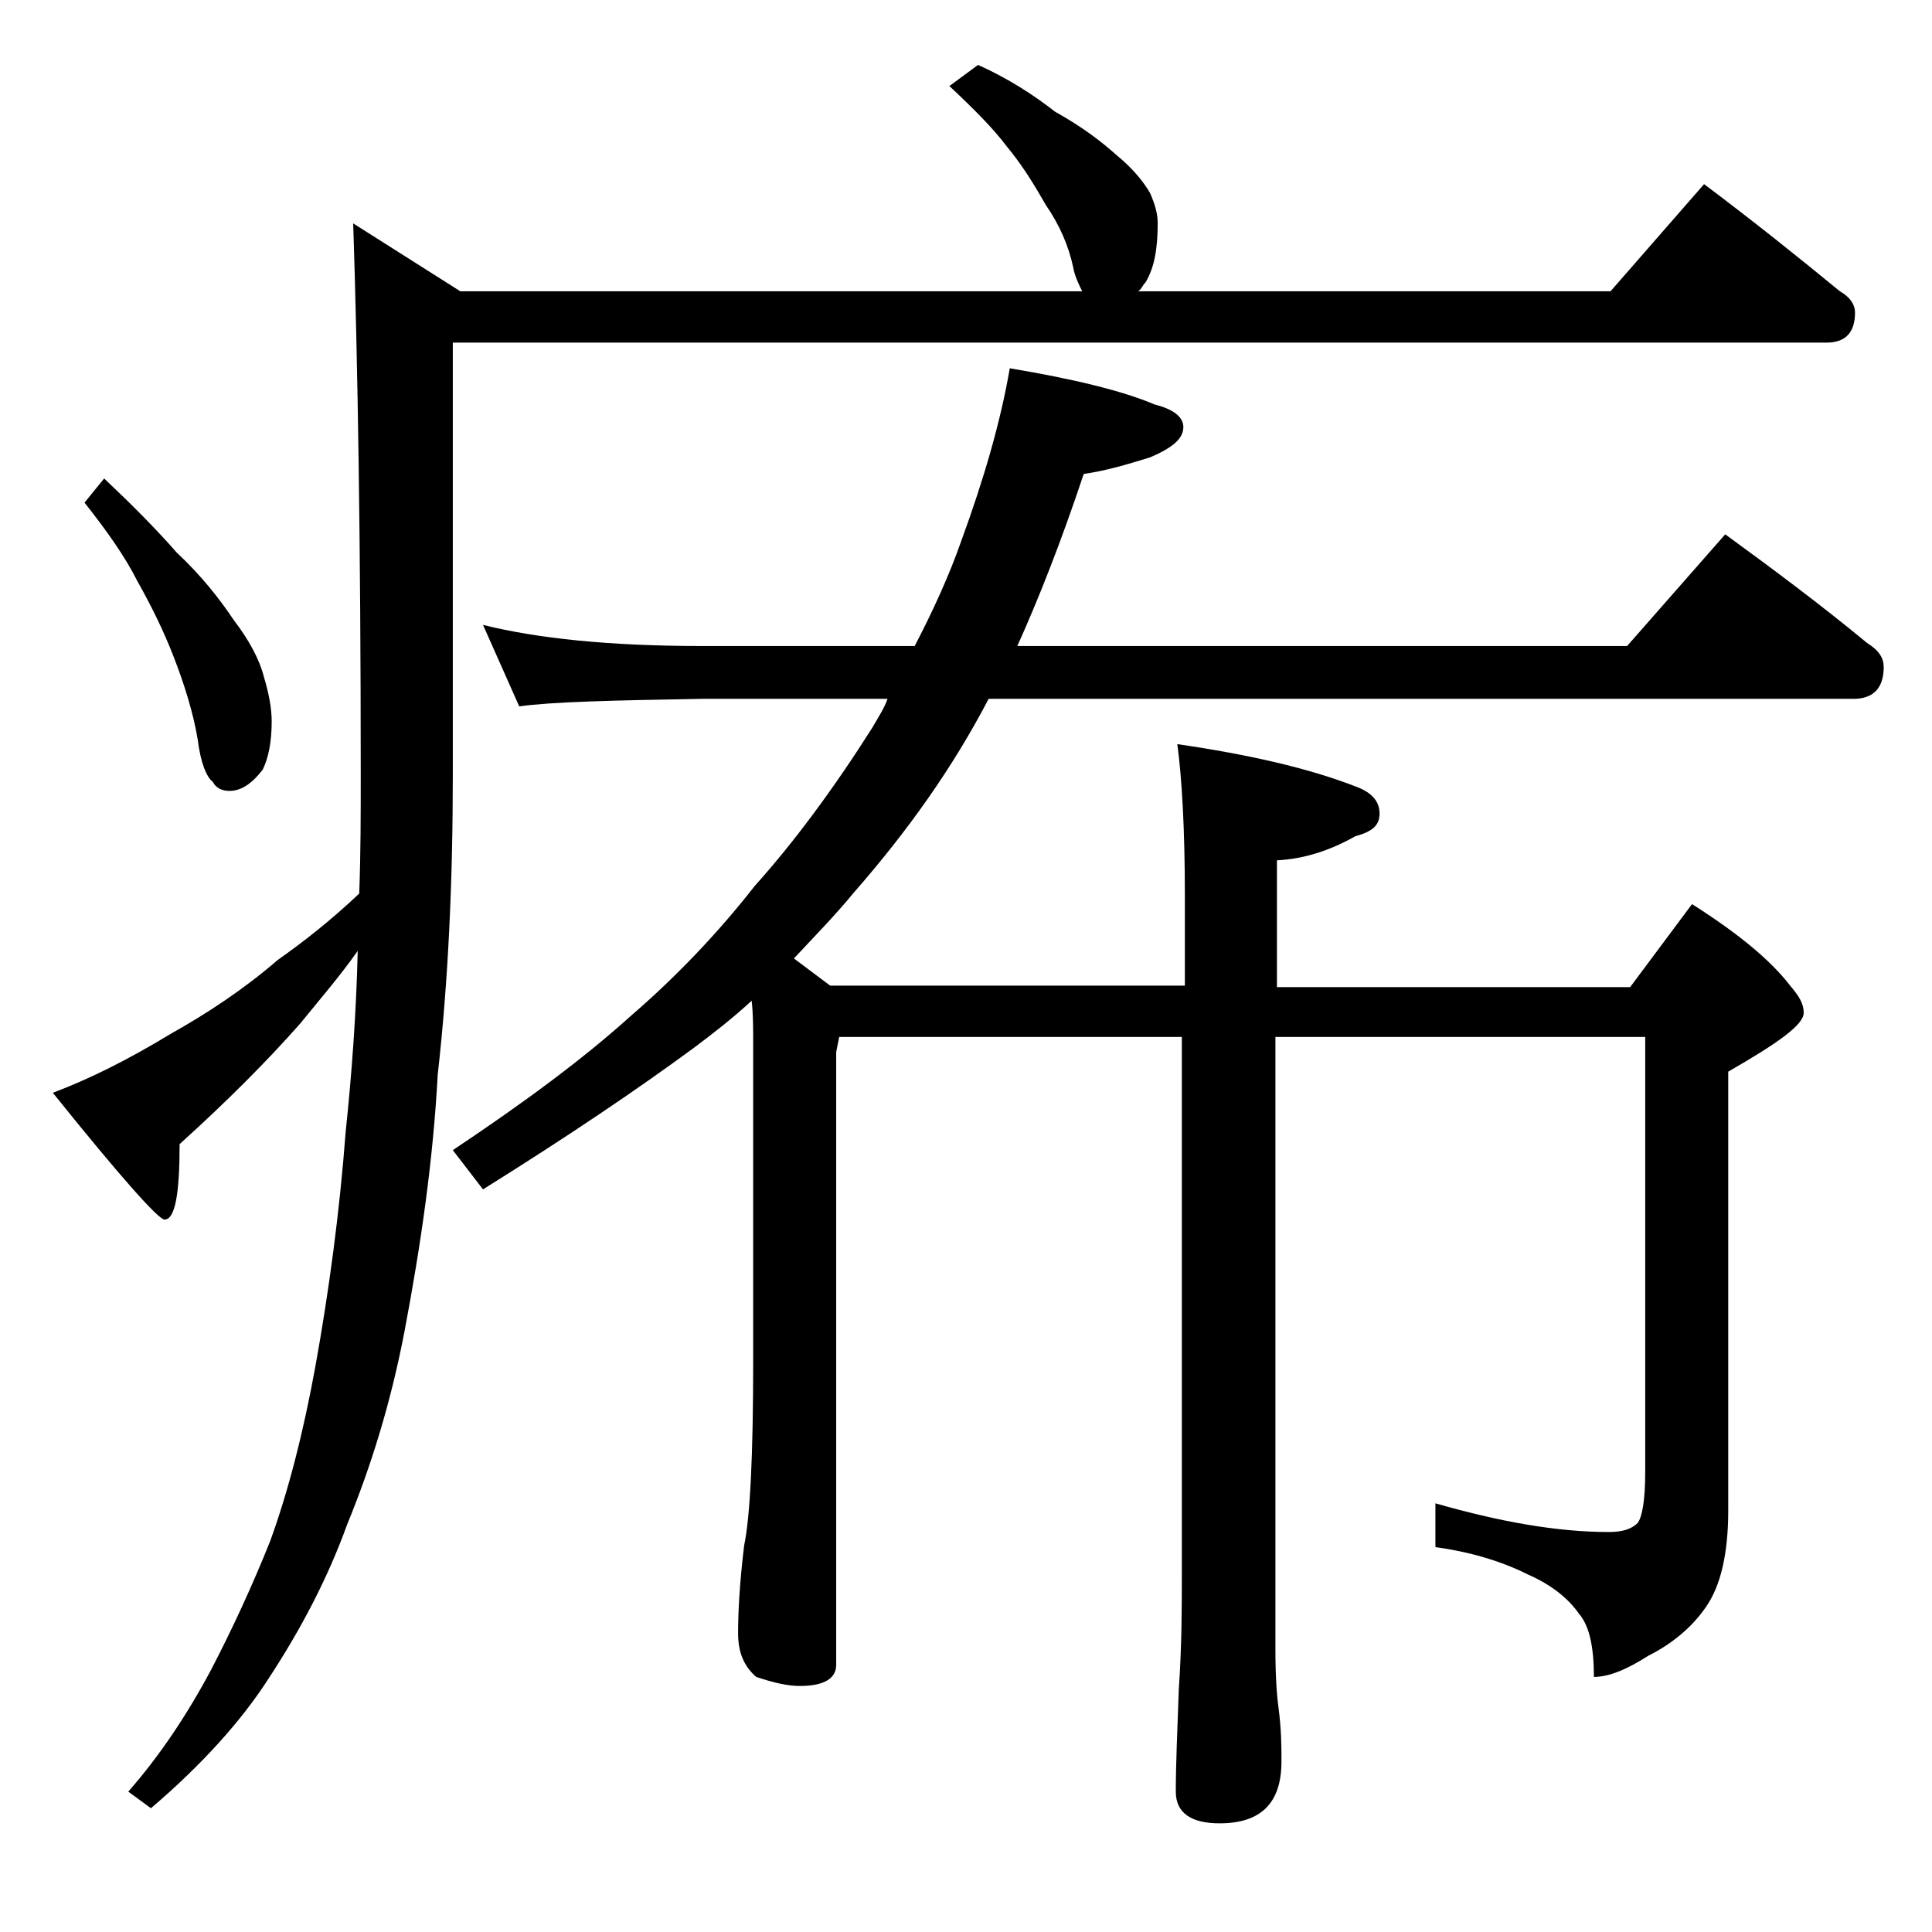 <?xml version="1.0" encoding="utf-8"?>
<!-- Generator: Adobe Illustrator 18.0.0, SVG Export Plug-In . SVG Version: 6.00 Build 0)  -->
<!DOCTYPE svg PUBLIC "-//W3C//DTD SVG 1.1//EN" "http://www.w3.org/Graphics/SVG/1.1/DTD/svg11.dtd">
<svg version="1.1" id="Layer_1" xmlns="http://www.w3.org/2000/svg" xmlns:xlink="http://www.w3.org/1999/xlink" x="0px" y="0px"
	 viewBox="0 0 128 128" enable-background="new 0 0 128 128" xml:space="preserve">
<path d="M112.9,12.2c3.2,2.4,6.2,4.8,9,7.1c0.7,0.4,1,0.9,1,1.4c0,1.3-0.6,2-1.9,2H30v28.6c0,7.1-0.3,13.7-1,19.9
	c-0.3,5.6-1.1,11.2-2.2,17c-0.9,4.7-2.2,8.9-3.8,12.8c-1.3,3.6-3.1,7-5.2,10.2c-1.8,2.8-4.4,5.7-7.8,8.6l-1.5-1.1
	c2.1-2.4,3.9-5.1,5.5-8.1c1.4-2.7,2.7-5.5,3.9-8.5c1.2-3.3,2.2-7.2,3-11.6c0.9-5,1.6-10.2,2-15.5c0.4-3.8,0.7-7.8,0.8-12
	c-1.2,1.7-2.5,3.2-3.8,4.8c-2.2,2.5-4.9,5.2-8,8c0,3.3-0.3,5-1,5c-0.4,0-2.9-2.8-7.4-8.4c2.4-0.9,5-2.2,7.8-3.9
	c2.5-1.4,4.9-3,7.1-4.9c1.7-1.2,3.5-2.6,5.4-4.4c0.1-2.7,0.1-5.3,0.1-7.9c0-15.2-0.2-27.4-0.5-36.5l7.1,4.5h41.2
	c-0.2-0.4-0.5-1-0.6-1.6c-0.3-1.4-0.9-2.8-1.8-4.1c-0.8-1.4-1.6-2.7-2.6-3.9c-0.9-1.2-2.2-2.5-3.8-4l1.9-1.4c2,0.9,3.7,2,5.1,3.1
	c1.8,1,3.1,2,4.1,2.9c1.1,0.9,1.8,1.8,2.2,2.5c0.3,0.7,0.5,1.3,0.5,2c0,1.6-0.2,2.9-0.8,3.9c-0.2,0.2-0.3,0.5-0.5,0.6h31.3
	L112.9,12.2z M6.9,31.7c1.8,1.7,3.4,3.3,4.8,4.9c1.6,1.5,2.8,3,3.8,4.5c1,1.3,1.7,2.6,2,3.8c0.3,1,0.5,2,0.5,2.9
	c0,1.3-0.2,2.4-0.6,3.2c-0.7,0.9-1.4,1.4-2.2,1.4c-0.5,0-0.9-0.2-1.1-0.6c-0.4-0.3-0.8-1.2-1-2.8c-0.3-1.8-0.9-3.7-1.6-5.5
	c-0.7-1.8-1.5-3.4-2.4-5c-0.8-1.6-2-3.3-3.5-5.2L6.9,31.7z M32,41.4c3.6,0.9,8.4,1.4,14.5,1.4h14.1c1.2-2.3,2.3-4.7,3.1-7
	c1.5-4.1,2.6-7.9,3.2-11.4c4.2,0.7,7.5,1.5,9.6,2.4c1.2,0.3,1.9,0.8,1.9,1.5c0,0.8-0.8,1.4-2.2,2c-1.6,0.5-3,0.9-4.4,1.1
	c-1.5,4.5-3,8.3-4.4,11.4h40.4l6.5-7.4c3.3,2.4,6.5,4.8,9.4,7.2c0.8,0.5,1.1,1,1.1,1.6c0,1.4-0.7,2.1-2,2.1H65.5
	c-2.4,4.6-5.4,8.8-8.9,12.8c-1.4,1.7-2.8,3.1-4,4.4l2.4,1.8h23.5v-6c0-4.4-0.2-7.8-0.5-10c4.8,0.7,8.7,1.6,11.8,2.8
	c1.1,0.4,1.6,1,1.6,1.8s-0.5,1.2-1.6,1.5c-1.6,0.9-3.3,1.5-5.2,1.6v8.4h23.4l4.1-5.5c3,1.9,5.2,3.7,6.5,5.4c0.6,0.7,0.9,1.2,0.9,1.8
	c0,0.8-1.7,2-5,3.9v29.1c0,2.8-0.5,5-1.5,6.4c-0.9,1.3-2.2,2.4-3.8,3.2c-1.4,0.9-2.6,1.4-3.6,1.4c0-2-0.3-3.4-1-4.2
	c-0.7-1-1.8-1.9-3.4-2.6c-1.8-0.9-3.9-1.5-6.1-1.8v-2.9c4.2,1.2,8,1.9,11.5,1.9c0.9,0,1.5-0.2,1.9-0.6c0.3-0.4,0.5-1.5,0.5-3.4V68.7
	H84.5v40.6c0,1.8,0.1,3.1,0.2,3.8c0.2,1.5,0.2,2.7,0.2,3.6c0,2.8-1.4,4.1-4.1,4.1c-1.9,0-2.9-0.7-2.9-2.1c0-1.8,0.1-4,0.2-6.8
	c0.2-2.9,0.2-5.5,0.2-7.6V68.7H55.6l-0.2,1v40.6c0,0.9-0.8,1.4-2.4,1.4c-0.8,0-1.7-0.2-2.9-0.6c-0.8-0.7-1.2-1.6-1.2-2.9
	c0-1.4,0.1-3.3,0.4-5.8c0.4-1.9,0.6-6,0.6-12.2v-21c0-1.1,0-2-0.1-2.9c-1.3,1.2-2.6,2.2-3.8,3.1c-3.8,2.8-8.4,5.9-14,9.4l-2-2.6
	c4.8-3.2,8.7-6.1,11.8-8.9c2.9-2.5,5.7-5.4,8.2-8.6c2.6-2.9,5.2-6.4,7.8-10.5c0.4-0.7,0.8-1.3,1-1.9H46.5c-5.9,0.1-10,0.2-12.1,0.5
	L32,41.4z"/>
</svg>
